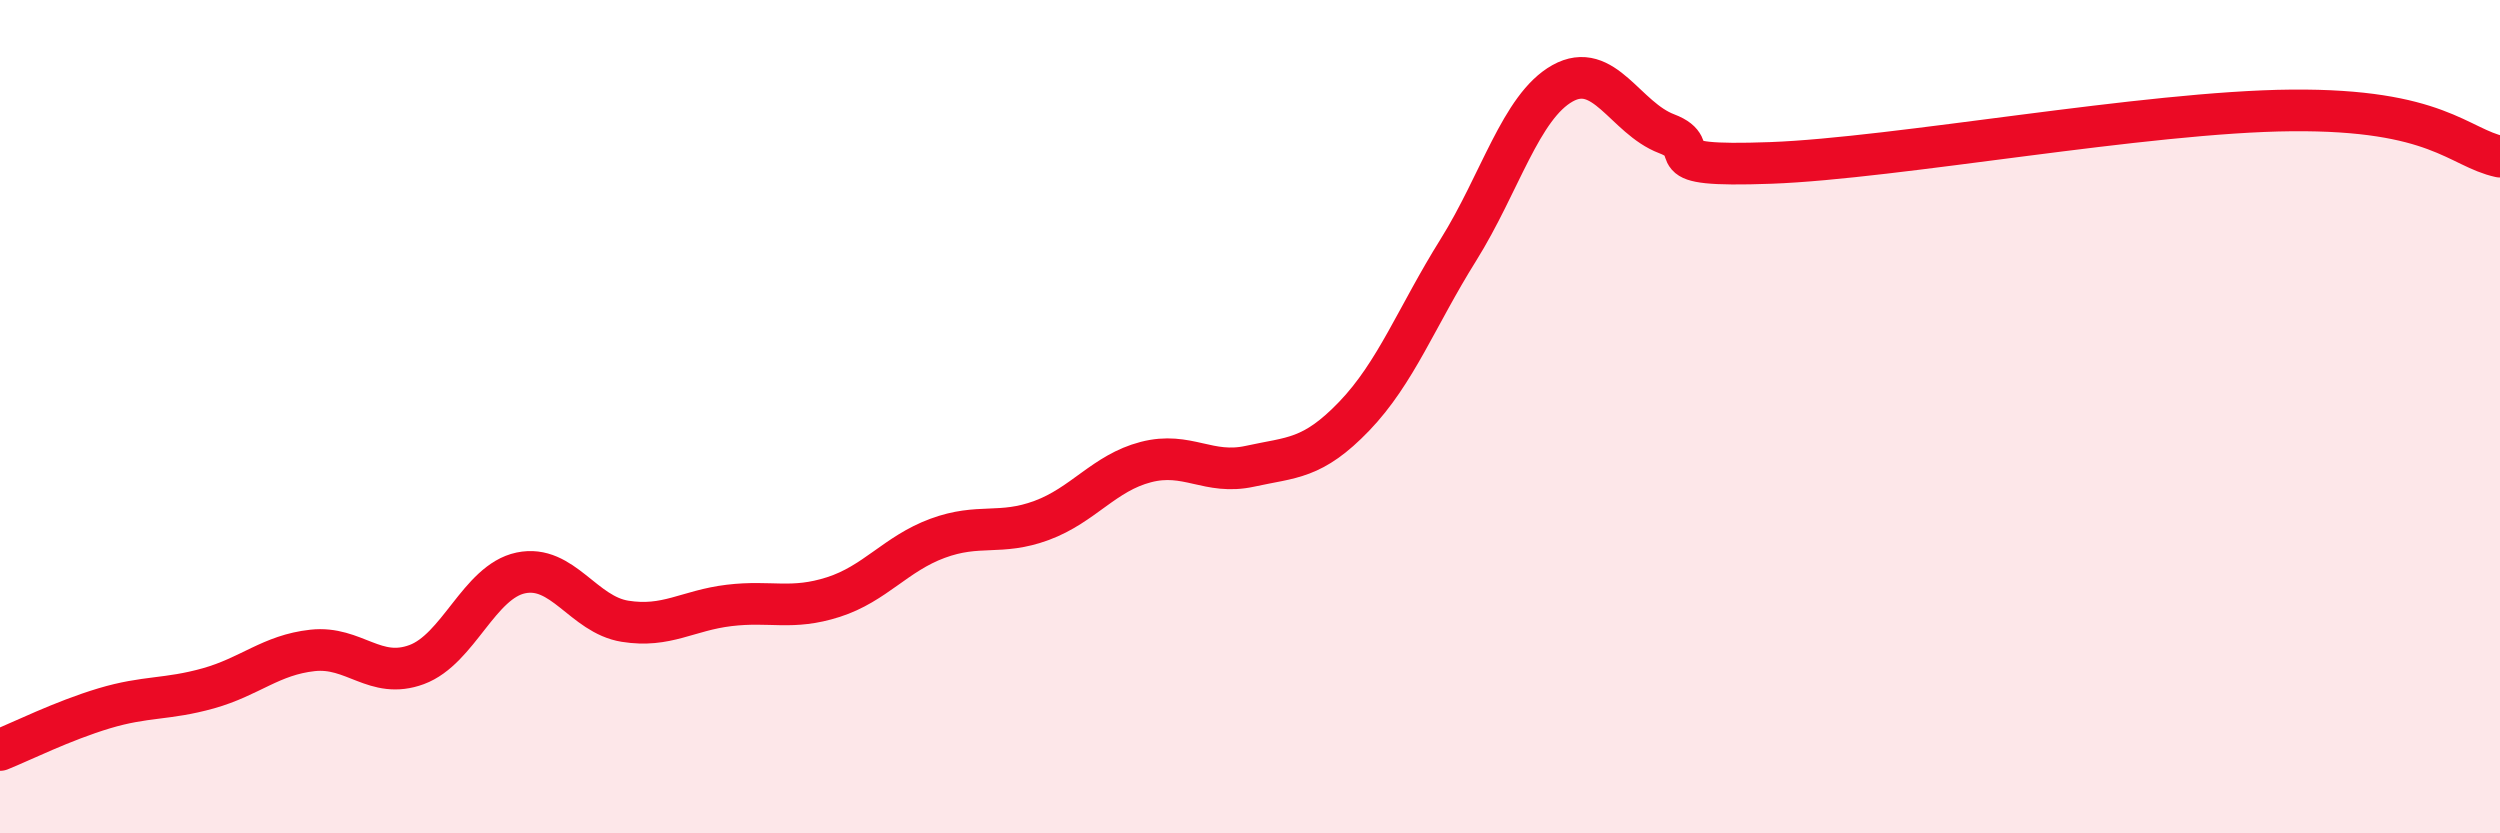 
    <svg width="60" height="20" viewBox="0 0 60 20" xmlns="http://www.w3.org/2000/svg">
      <path
        d="M 0,18 C 0.5,17.8 1.5,17.3 2.5,17 C 3.5,16.7 4,16.8 5,16.52 C 6,16.24 6.5,15.72 7.5,15.61 C 8.5,15.5 9,16.32 10,15.95 C 11,15.58 11.5,13.96 12.5,13.75 C 13.5,13.54 14,14.75 15,14.91 C 16,15.07 16.5,14.65 17.5,14.53 C 18.5,14.41 19,14.65 20,14.33 C 21,14.01 21.5,13.29 22.5,12.92 C 23.5,12.55 24,12.86 25,12.49 C 26,12.12 26.5,11.35 27.5,11.09 C 28.5,10.83 29,11.41 30,11.19 C 31,10.97 31.5,11.03 32.5,9.99 C 33.5,8.95 34,7.6 35,6 C 36,4.4 36.5,2.56 37.5,2 C 38.5,1.44 39,2.83 40,3.21 C 41,3.59 39.5,4.02 42.5,3.91 C 45.5,3.8 51.5,2.68 55,2.65 C 58.5,2.62 59,3.54 60,3.76L60 20L0 20Z"
        fill="#EB0A25"
        opacity="0.1"
        stroke-linecap="round"
        stroke-linejoin="round"
      />
      <path
        d="M 0,18 C 0.5,17.8 1.5,17.3 2.5,17 C 3.5,16.7 4,16.8 5,16.52 C 6,16.24 6.5,15.72 7.5,15.61 C 8.5,15.5 9,16.32 10,15.95 C 11,15.58 11.5,13.96 12.5,13.75 C 13.5,13.54 14,14.75 15,14.91 C 16,15.07 16.5,14.65 17.5,14.53 C 18.5,14.41 19,14.65 20,14.33 C 21,14.01 21.5,13.29 22.5,12.92 C 23.5,12.55 24,12.86 25,12.49 C 26,12.12 26.5,11.35 27.5,11.09 C 28.5,10.83 29,11.41 30,11.19 C 31,10.97 31.5,11.03 32.5,9.99 C 33.5,8.95 34,7.6 35,6 C 36,4.4 36.5,2.56 37.5,2 C 38.5,1.44 39,2.83 40,3.21 C 41,3.59 39.5,4.02 42.5,3.91 C 45.5,3.8 51.5,2.68 55,2.65 C 58.5,2.62 59,3.54 60,3.76"
        stroke="#EB0A25"
        stroke-width="1"
        fill="none"
        stroke-linecap="round"
        stroke-linejoin="round"
      />
    </svg>
  